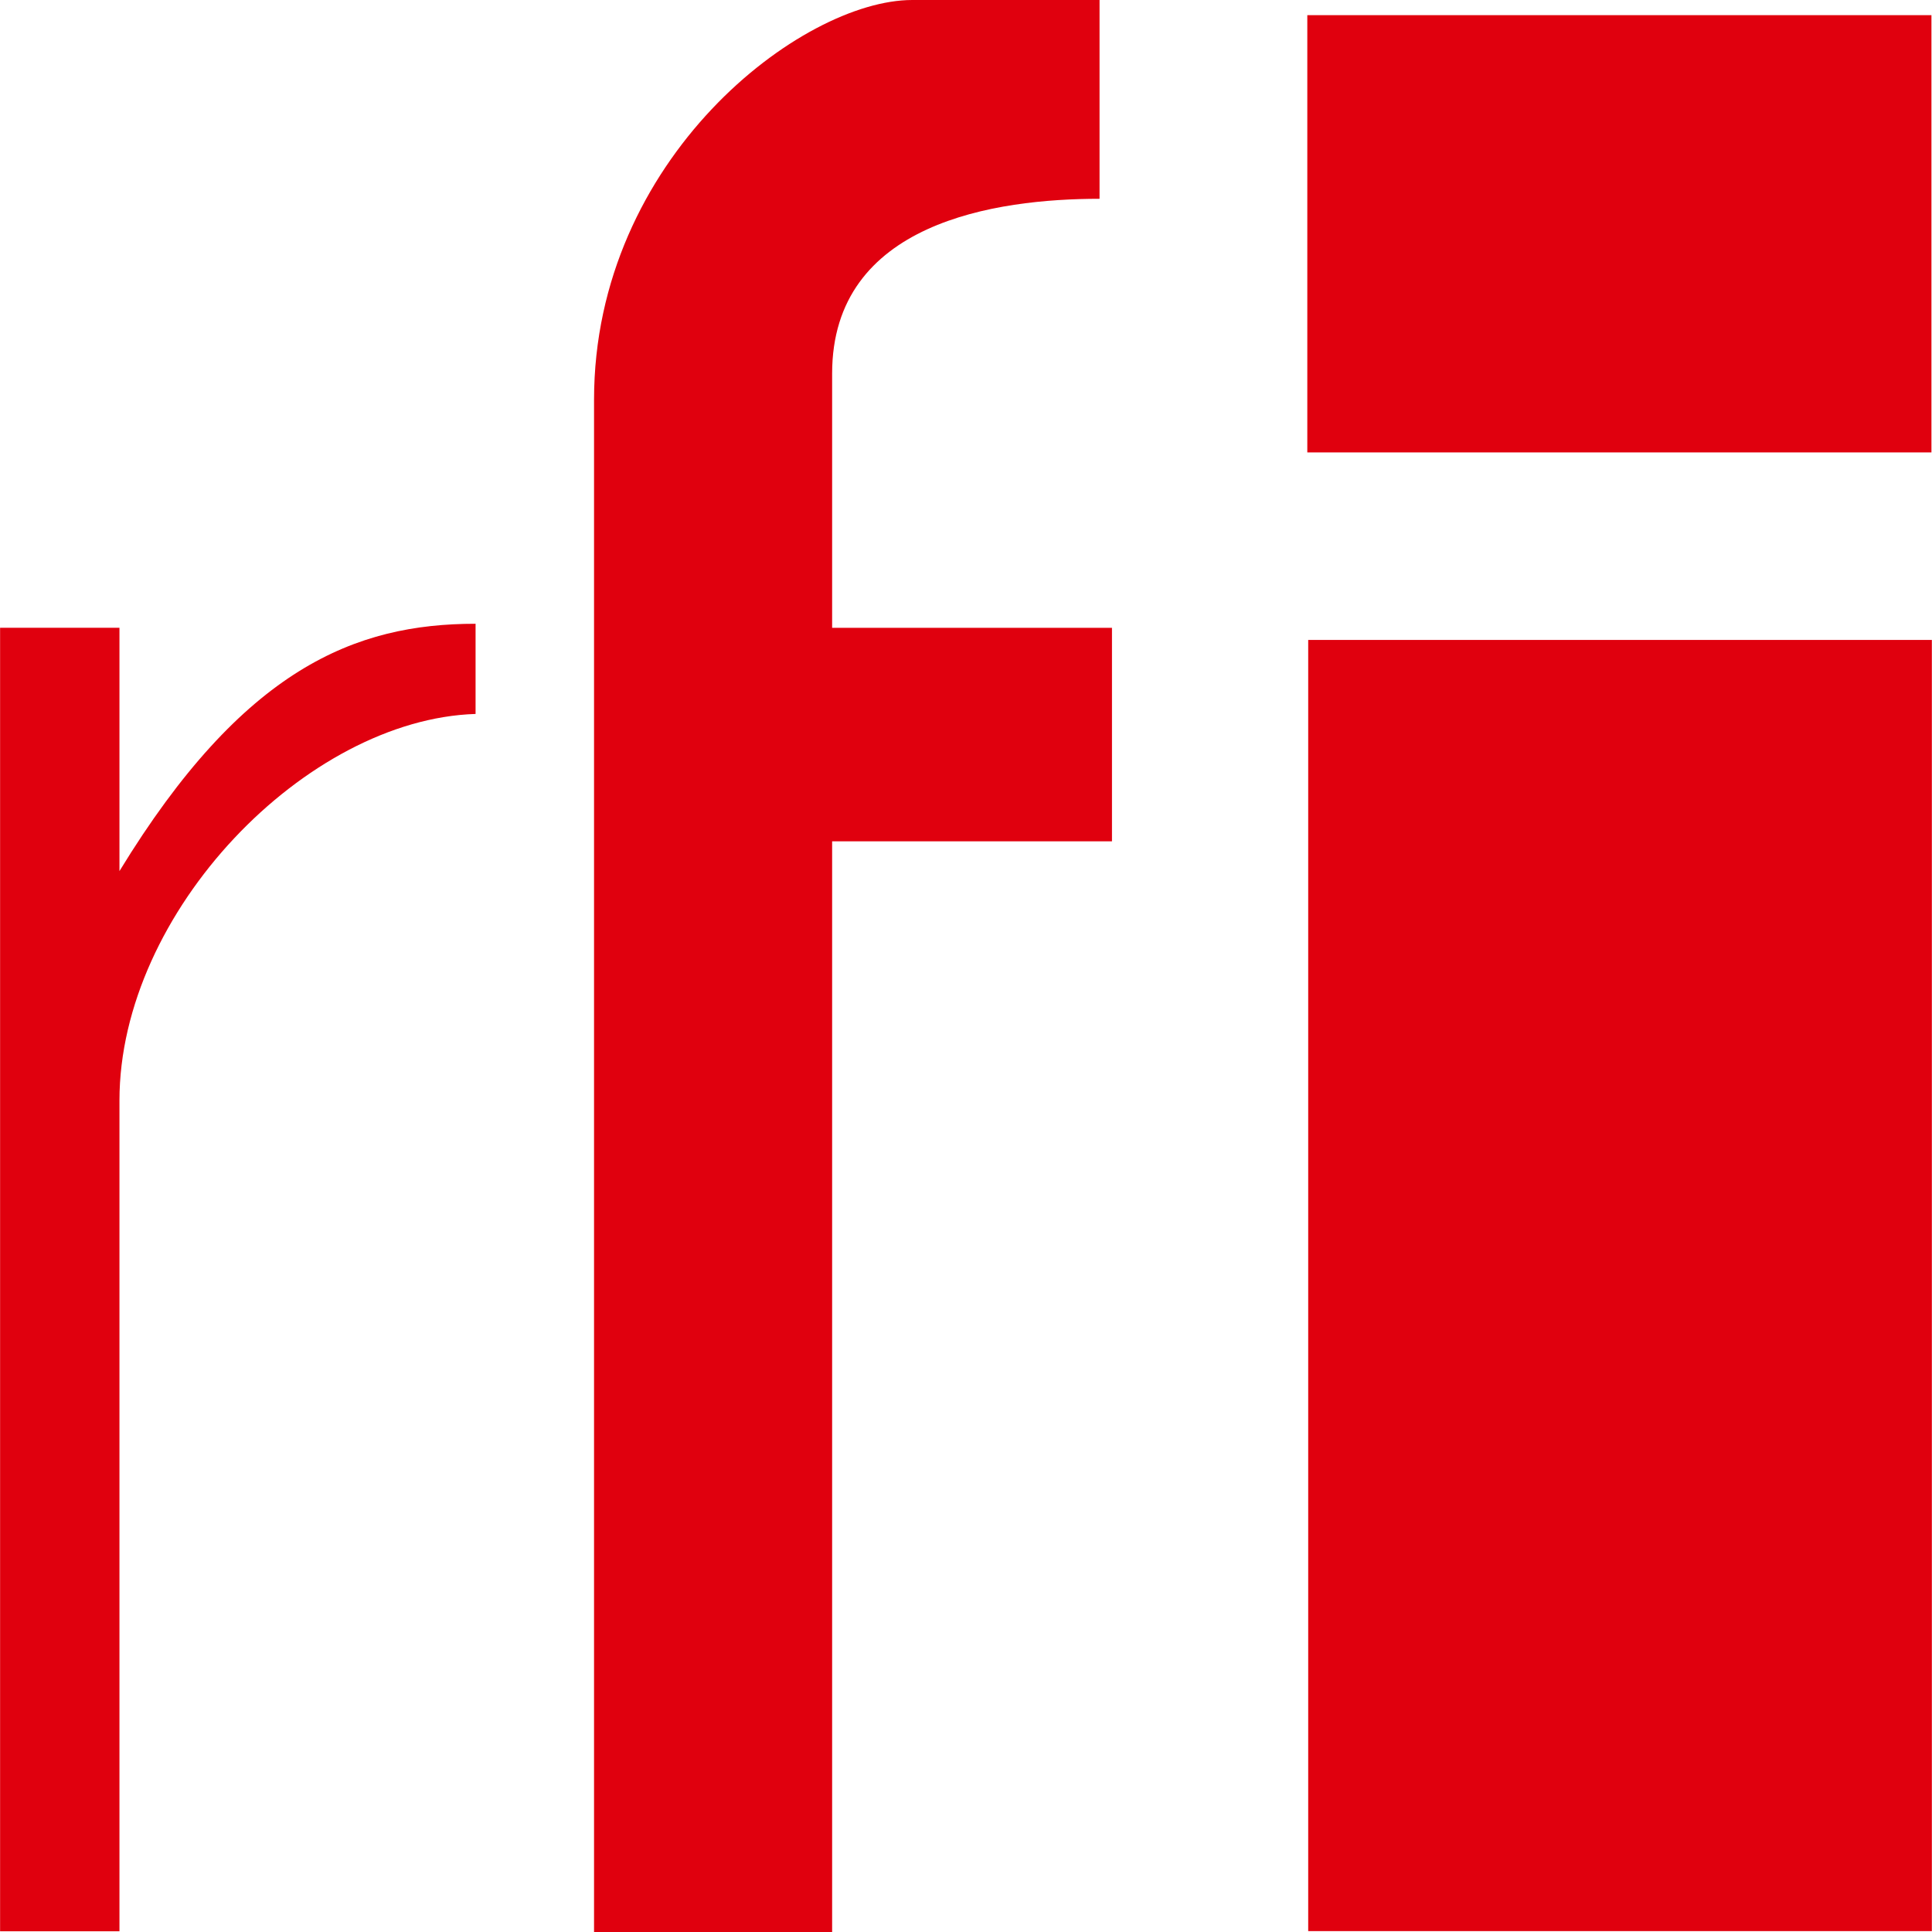 <?xml version="1.0" encoding="UTF-8"?>
<svg xmlns="http://www.w3.org/2000/svg" version="1.1" height="65" width="65">
	<path d="m43.983,0.51,20.998,0,0,14.711-20.998,0z" fill="#e0000e"/>
	<path d="m44.013,21.53,20.982,0,0,43.44-20.982,0z" fill="#e0000e"/>
	<path d="m36.993,0,0,6.688c-3.485,0-8.997,0.789-8.997,5.879v8.555h9.415v7.183h-9.415v36.695h-8.01v-51.552c0-8.136,6.991-13.448,10.704-13.448z" fill="#e0000e"/>
	<path d="m0.003,21.12,4.016,0,0,8.187c4.172-6.833,7.942-8.321,11.981-8.321v3.034c-5.687,0.178-11.981,6.649-11.981,13.005v27.951h-4.016z" fill="#e0000e"/>
</svg>
